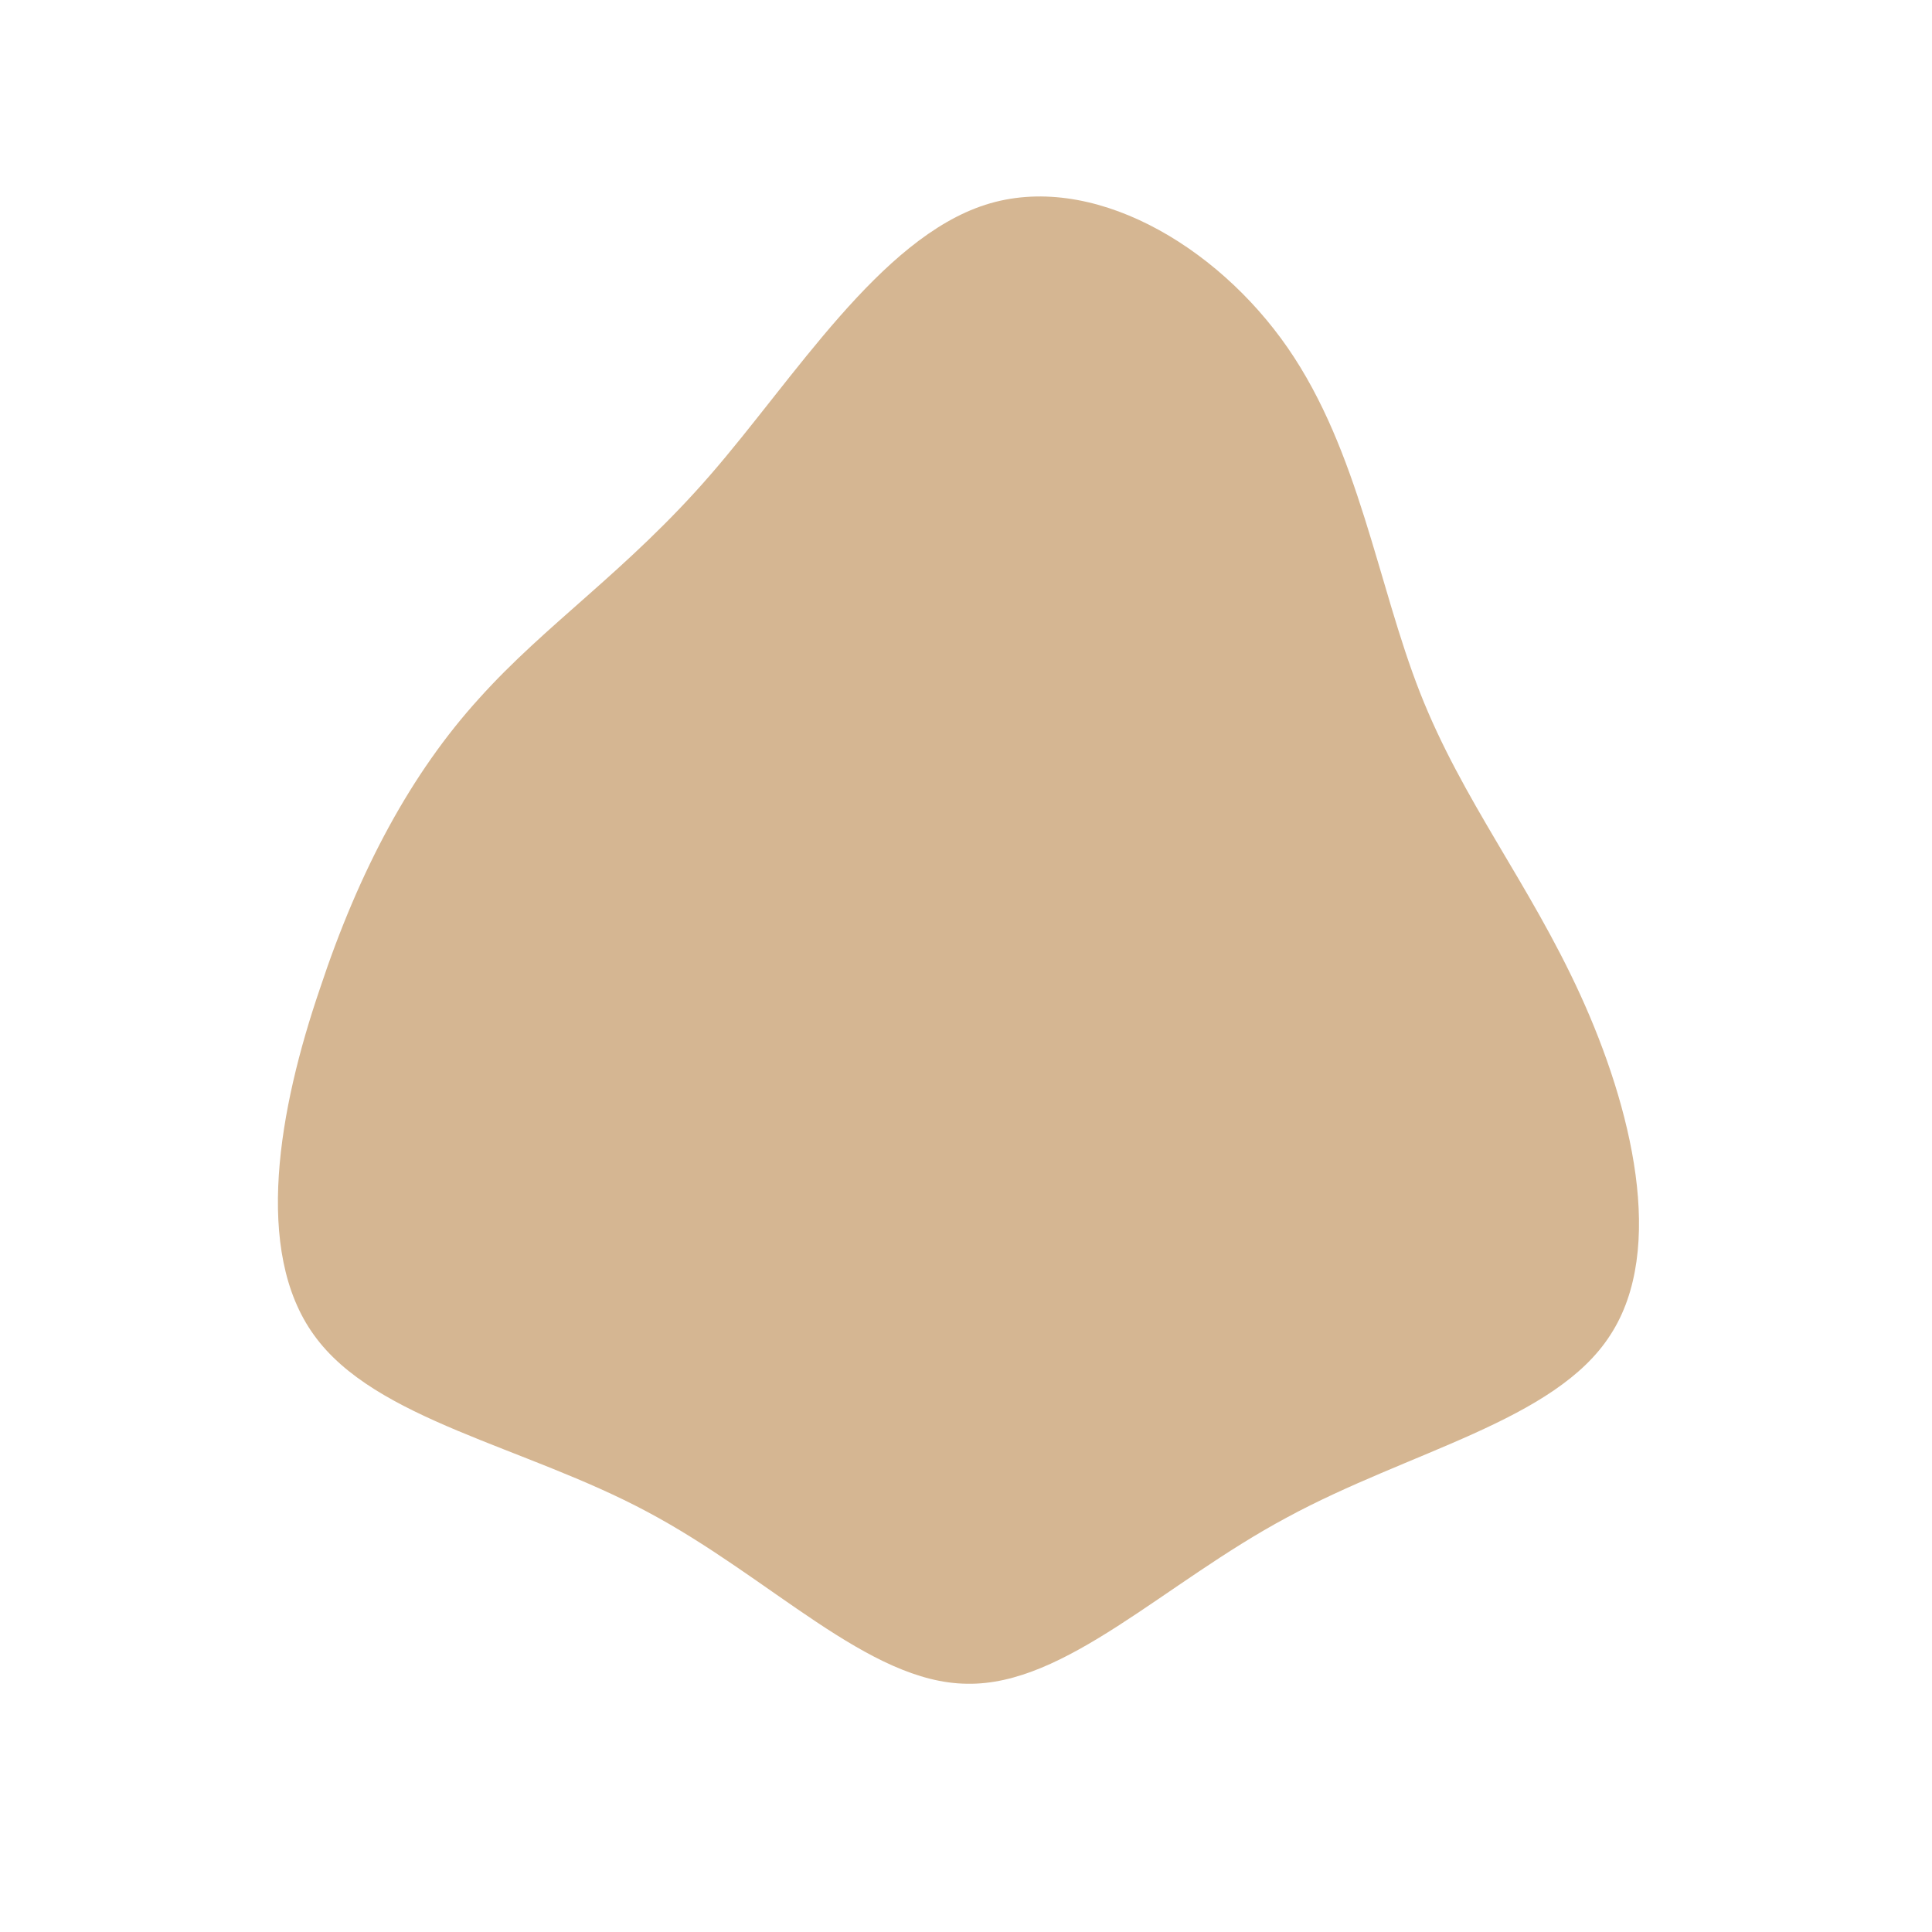 <svg viewBox="0 0 200 200" xmlns="http://www.w3.org/2000/svg"><path fill="#D5B692" d="M133.3 36c7.4 10.7 9.3 24.5 13.7 35.7 4.4 11.2 11.3 19.7 16.6 31.3 5.3 11.6 8.9 26.3 3.1 35.2-5.7 8.9-20.8 12-33.5 18.9-12.7 6.8-22.9 17.4-33.1 17.2-10.2-.1-20.3-11-33.1-17.8-12.7-6.8-28.2-9.5-34.5-18.3-6.3-8.7-3.6-23.5.6-35.8C37.2 90 42.6 80 49.6 72.3c6.9-7.7 15.3-13.2 23.9-23.1 8.7-10 17.6-24.5 28.5-28 10.9-3.5 23.9 4.1 31.3 14.8Z"/></svg>